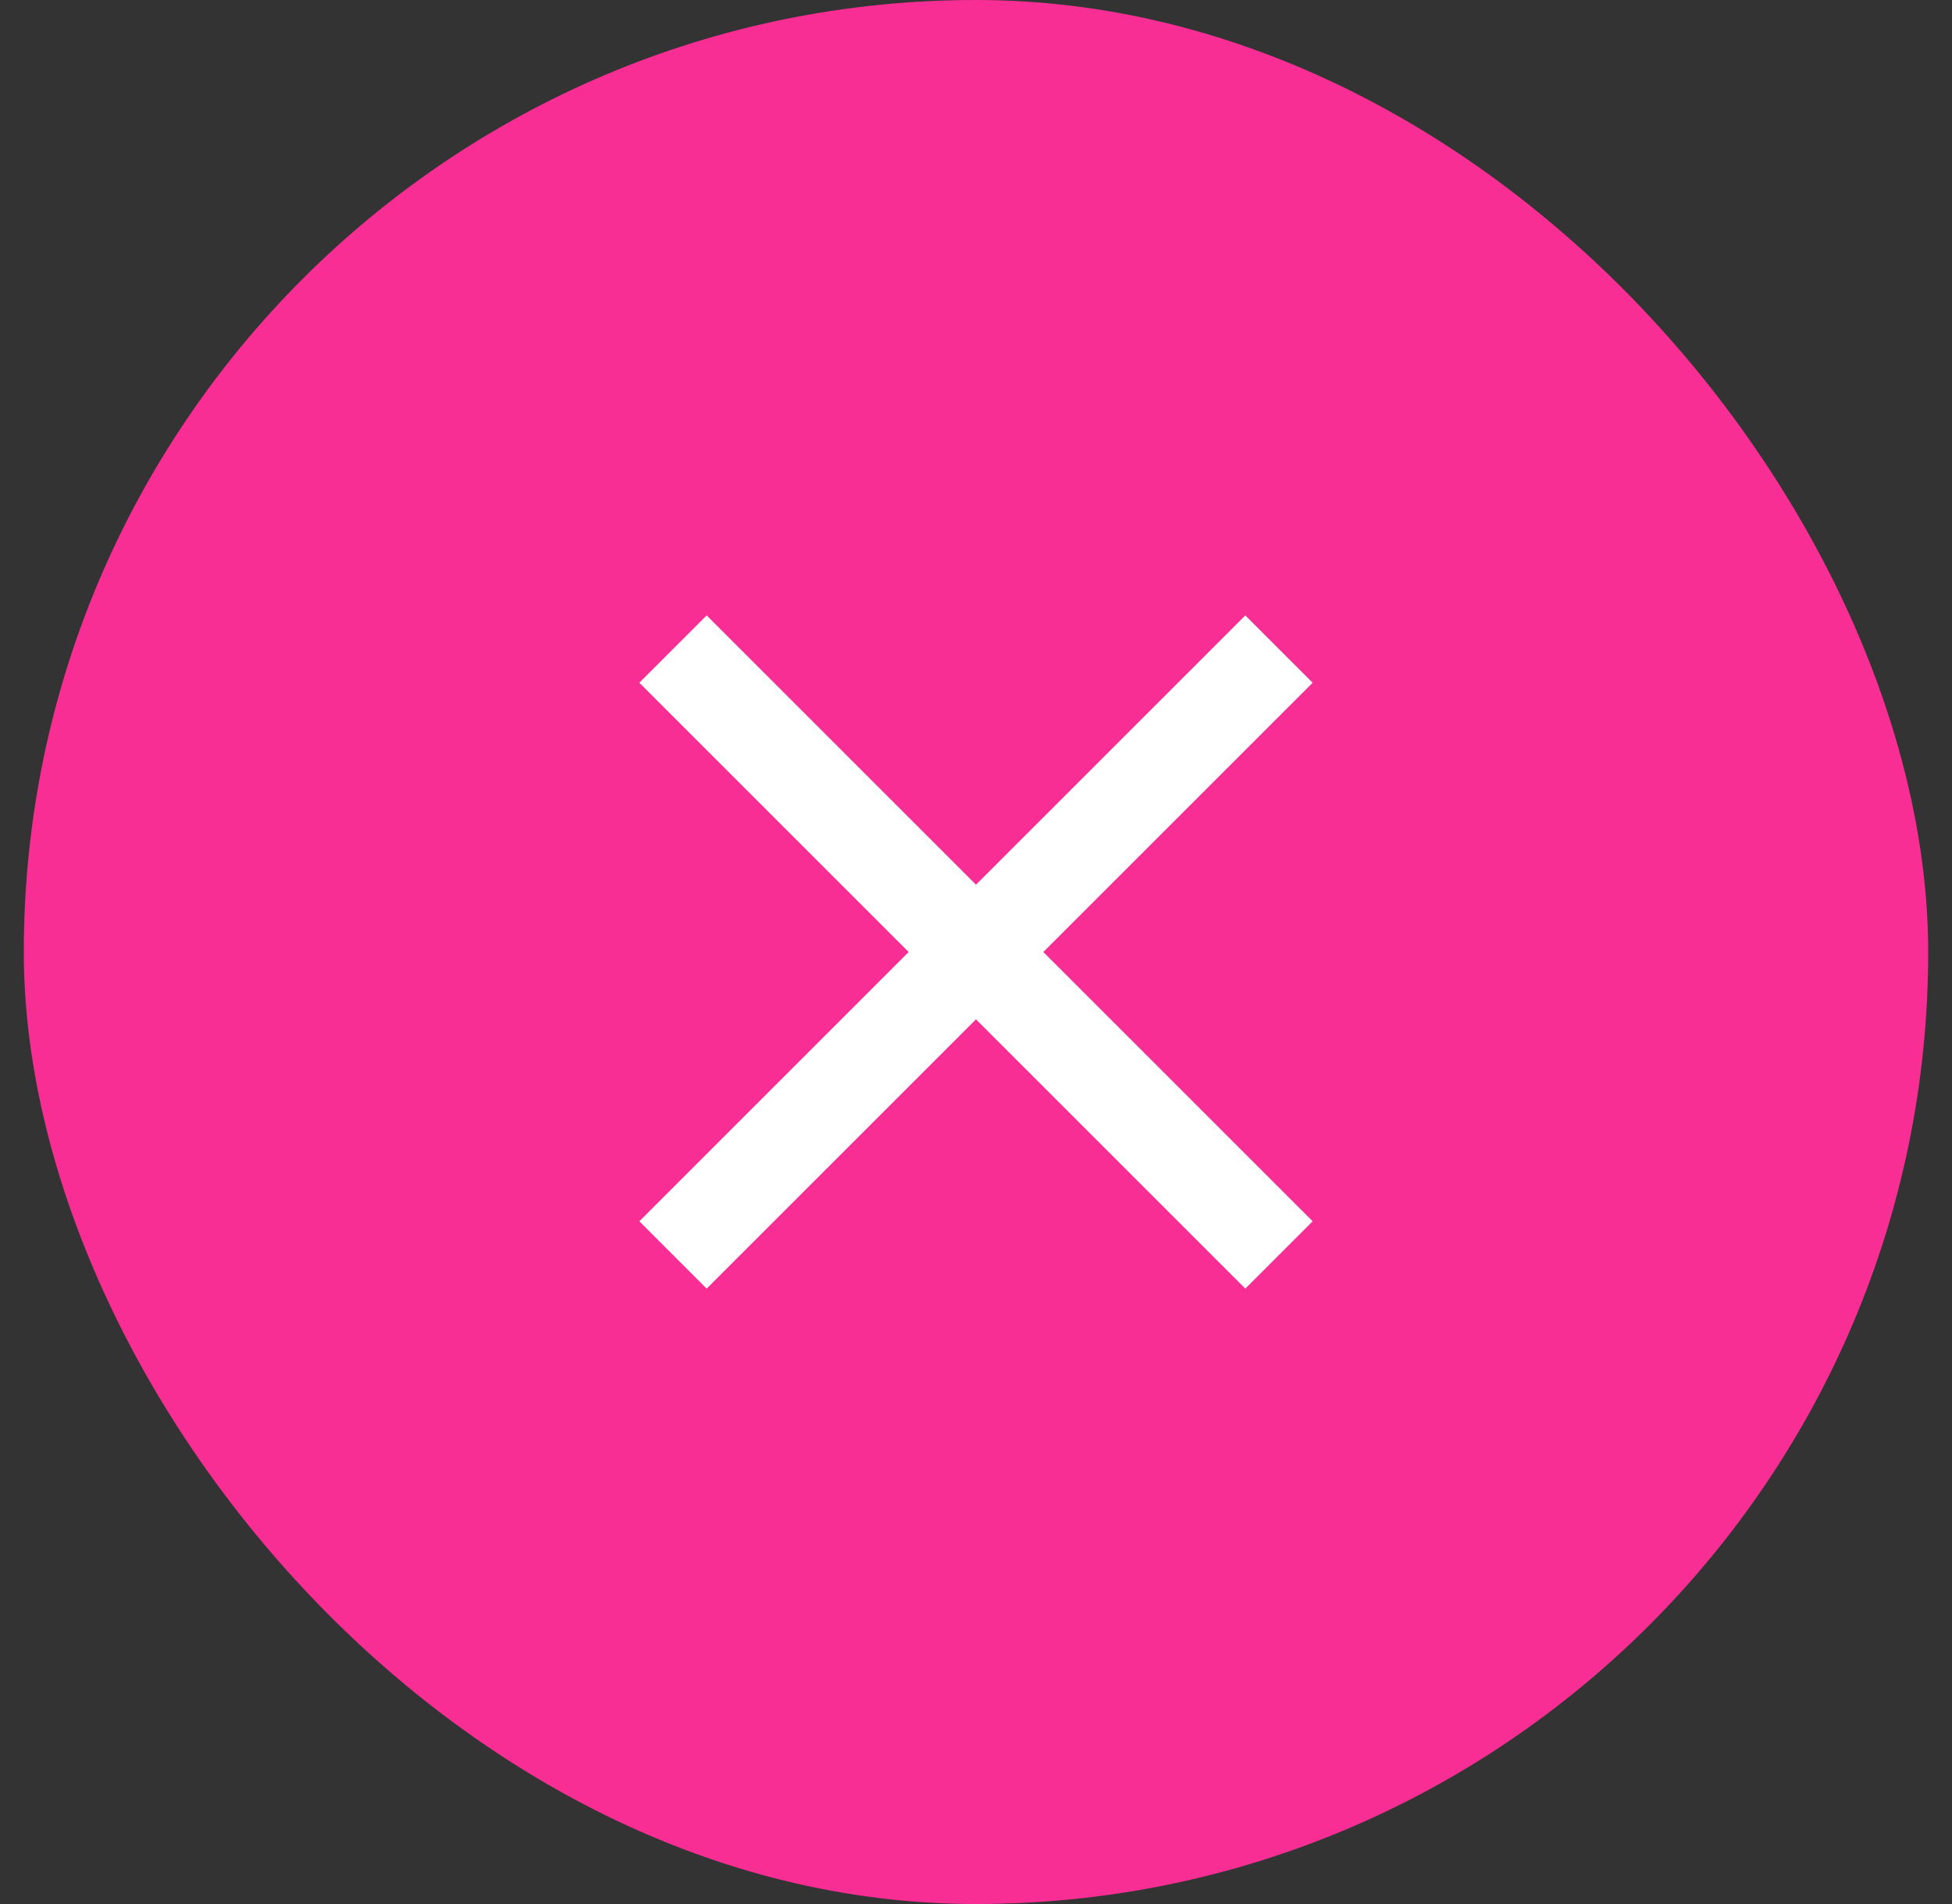 <svg width="41" height="40" viewBox="0 0 41 40" fill="none" xmlns="http://www.w3.org/2000/svg">
<rect x="0" y="0" width="41" height="40" fill="#333333" stroke="none"/>
<rect x="0.5" width="40" height="40" rx="20" fill="#F82E94"/>
<path d="M14.843 14.343L26.157 25.657L14.843 14.343ZM14.843 25.657L26.157 14.343L14.843 25.657Z" fill="white"/>
<path d="M14.843 14.343L26.157 25.657M14.843 25.657L26.157 14.343" stroke="white" stroke-width="2" stroke-linecap="square" stroke-linejoin="round"/>
</svg>
